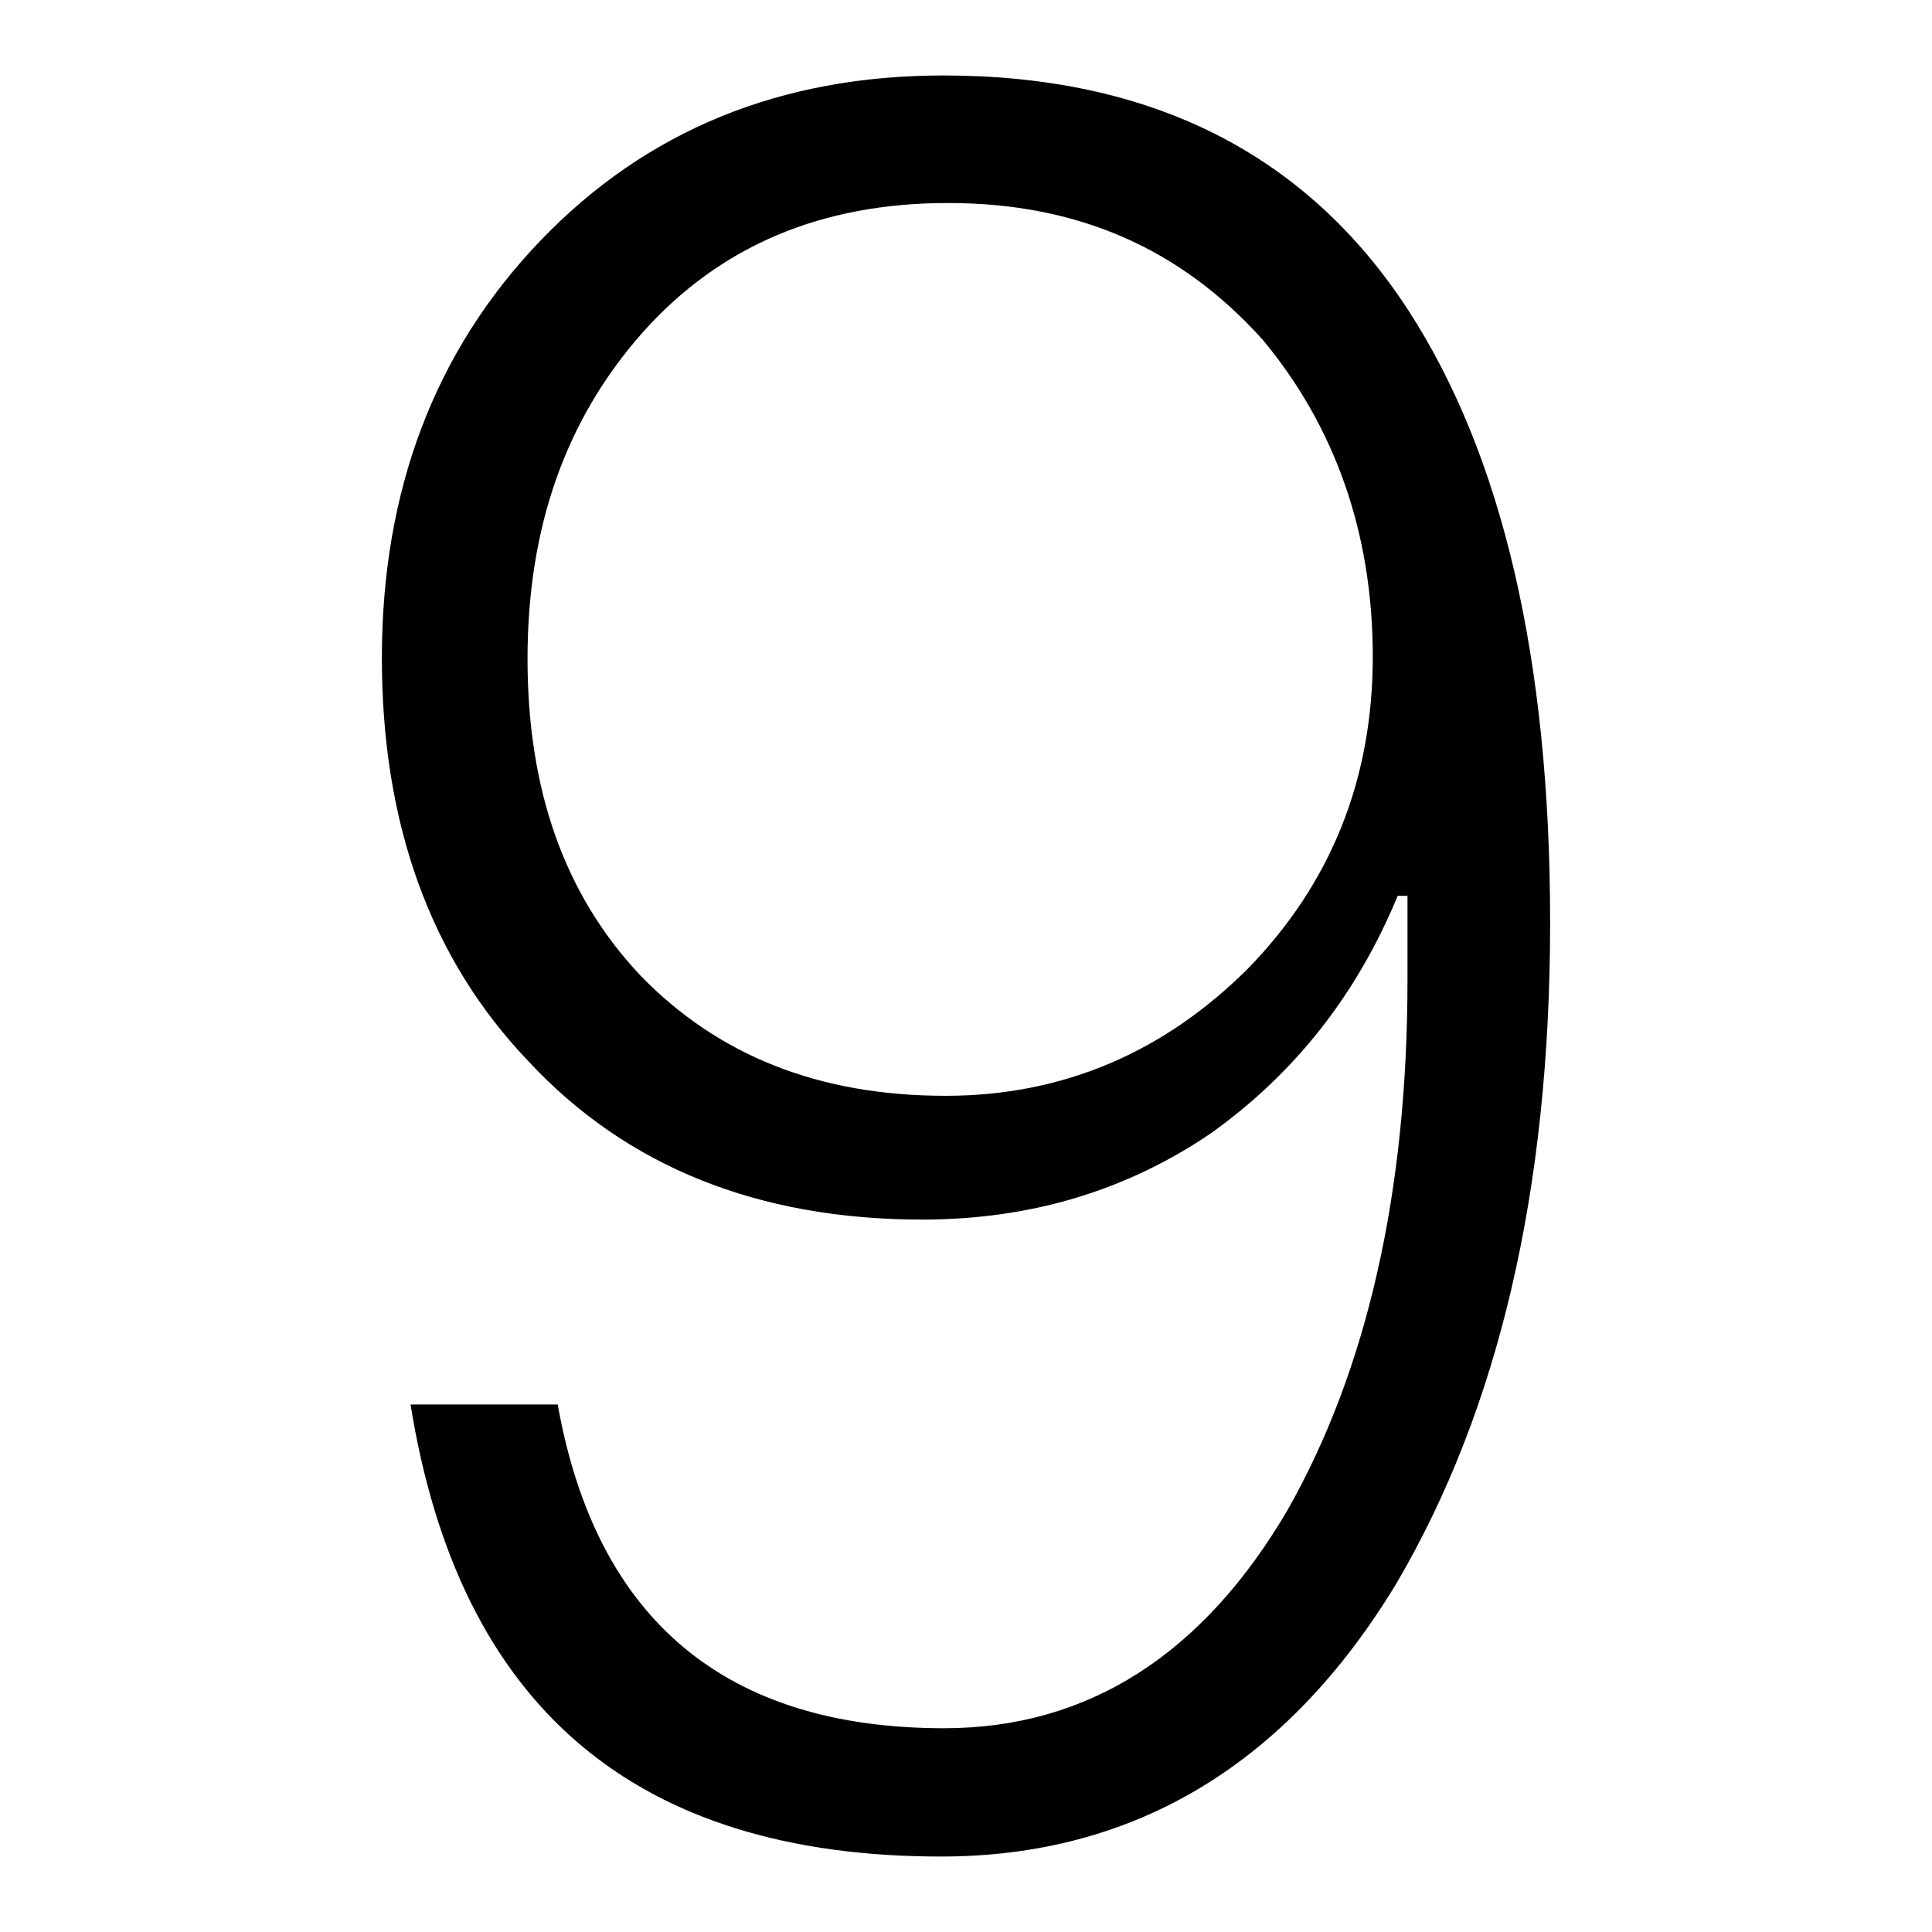 <?xml version="1.0" encoding="utf-8"?>
<!-- Svg Vector Icons : http://www.onlinewebfonts.com/icon -->
<!DOCTYPE svg PUBLIC "-//W3C//DTD SVG 1.1//EN" "http://www.w3.org/Graphics/SVG/1.1/DTD/svg11.dtd">
<svg version="1.1" xmlns="http://www.w3.org/2000/svg" xmlns:xlink="http://www.w3.org/1999/xlink" x="0px" y="0px" viewBox="0 0 256 256" enable-background="new 0 0 256 256" xml:space="preserve">
<g><g><path fill="#000000" d="M125.6,26.9c17.2,0,30.8,6,41.7,18.1c9.5,11.4,14.6,25.5,14.6,42c0,16.5-5.7,30.2-16.5,41.3c-11.1,11.1-24.5,16.9-40.1,16.9c-16.9,0-30.2-5.4-40.4-15.9c-10.2-10.8-15-24.8-15-42c0-17.5,5.1-31.8,15.3-43.3C95.4,32.6,108.8,26.9,125.6,26.9z M125,10c-21.6,0-39.4,7.3-53.4,21.9c-14,14.6-21,33.1-21,55.3c0,21.9,6.4,39.8,19.4,53.4c13,14,30.5,21,52.2,21c14.3,0,27-3.8,38.2-11.4c11.1-7.9,19.4-18.4,24.8-31.5h1.3v11.1c0,28.3-5.4,51.8-15.9,70.3c-11.2,19.1-26.4,28.9-45.5,28.9c-28.9,0-46.1-14.3-51.2-42.9H54.4C60.8,226,84,246,124.7,246c25.5,0,45.8-12.1,60.4-36.3c13.4-22.9,20.3-51.8,20.3-87.5c0-35-6.4-62-18.8-81.1C173,20.2,152.3,10,125,10z"/></g></g>
</svg>
